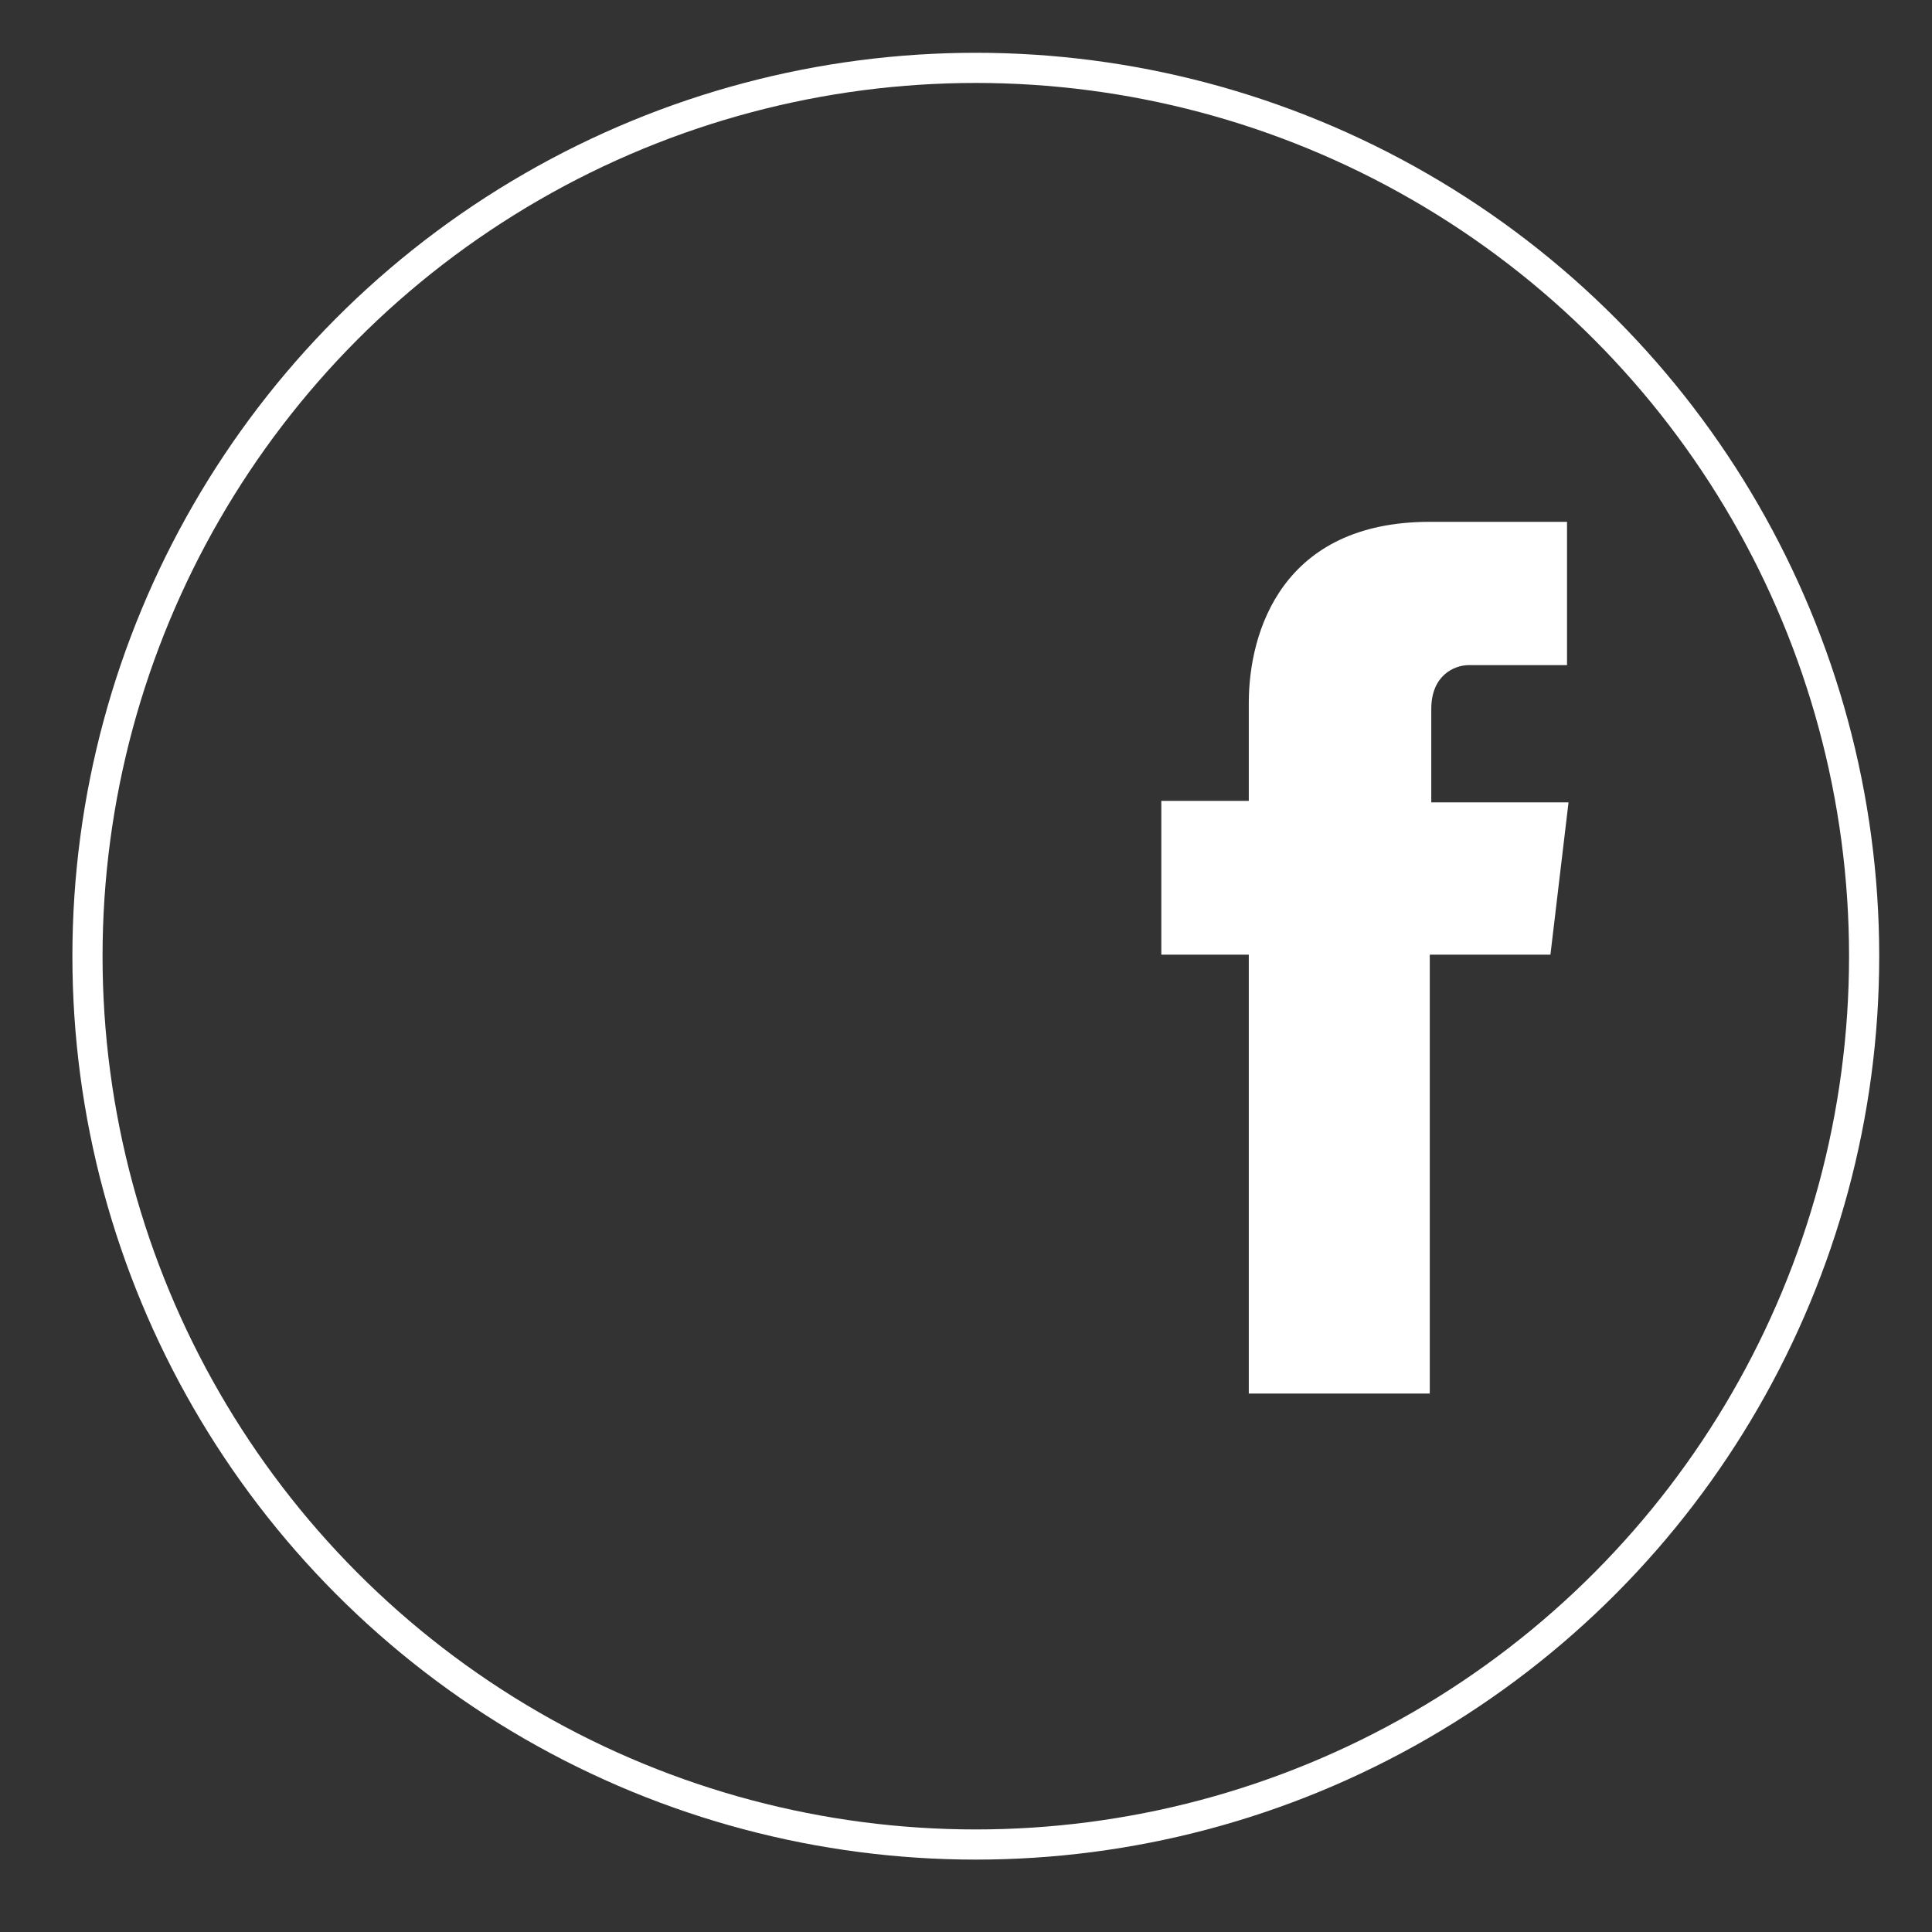 <?xml version="1.0" encoding="utf-8"?>
<!-- Generator: Adobe Illustrator 19.2.1, SVG Export Plug-In . SVG Version: 6.00 Build 0)  -->
<svg version="1.1" id="Layer_1" xmlns="http://www.w3.org/2000/svg" xmlns:xlink="http://www.w3.org/1999/xlink" x="0px" y="0px"
	 viewBox="0 0 128.1 128.1" style="enable-background:new 0 0 128.1 128.1;" xml:space="preserve">
<rect x="0" y="0" width="128.1" height="128.1" fill="#333333" stroke="none"/>
<style type="text/css">
	.st0{fill:none;stroke:#FFFFFF;stroke-width:2;stroke-miterlimit:10;}
	.st1{display:none;}
	.st2{display:inline;fill:#FFFFFF;}
	.st3{fill:#FFFFFF;}
	.st4{display:inline;}
</style>
<circle class="st0" cx="64.7" cy="63.4" r="58.9"/>
<g class="st1">
	<path class="st2" d="M75,59.4c-0.6,0.3-1.2,0.4-1.9,0.5c0.7-0.4,1.2-1.1,1.5-1.8c-0.6,0.4-1.4,0.7-2.1,0.8
		c-0.6-0.6-1.5-1.1-2.4-1.1c-1.8,0-3.3,1.5-3.3,3.3c0,0.3,0,0.5,0.1,0.8c-2.8-0.1-5.2-1.5-6.9-3.5c-0.3,0.5-0.5,1.1-0.5,1.7
		c0,1.2,0.6,2.2,1.5,2.8c-0.5,0-1.1-0.2-1.5-0.4l0,0c0,1.6,1.2,3,2.7,3.3c-0.3,0.1-0.6,0.1-0.9,0.1c-0.2,0-0.4,0-0.6-0.1
		c0.4,1.3,1.7,2.3,3.1,2.3c-1.1,0.9-2.6,1.4-4.1,1.4c-0.3,0-0.5,0-0.8,0c1.5,0.9,3.2,1.5,5.1,1.5c6.1,0,9.5-5.1,9.5-9.5
		c0-0.1,0-0.3,0-0.4C74,60.7,74.6,60.1,75,59.4z"/>
</g>
<g>
	<path class="st3" d="M104,53.2h-9.1V47c0-2.2,1.5-2.9,2.5-2.9s6.5,0,6.5,0v-9.5h-9.1c-9.8,0-12,7.3-12,12v6.5h-5.8v10.2h5.8
		c0,13.1,0,29.1,0,29.1h12c0,0,0-16,0-29.1h8L104,53.2z"/>
</g>
<g class="st1">
	<title></title>
	<desc></desc>
	<g id="black_1_" class="st4">
		<g id="slice_1_" transform="translate(-600, 0)">
		</g>
		<g id="linkedin_1_" transform="translate(16, 17)">
			<path class="st3" d="M46.2,55.1V44.5h-3.3v10.6H46.2z M46.2,40.8c-0.1-0.9-0.7-1.6-1.7-1.6s-1.7,0.7-1.7,1.6
				c0,0.9,0.6,1.7,1.7,1.7l0,0C45.5,42.5,46.2,41.7,46.2,40.8z M51.5,55.1v-6c0-0.3,0-0.6,0.1-0.9c0.3-0.6,0.8-1.3,1.8-1.3
				c1.3,0,2.1,0.7,2.1,2.2v6h3.3v-6.2c0-3.3-1.8-4.8-4.1-4.8c-1.9,0-2.8,1.1-3.2,1.8v-1.4h-3.3c0,1,0,10.6,0,10.6
				S51.5,55.1,51.5,55.1z"/>
		</g>
	</g>
</g>
</svg>
